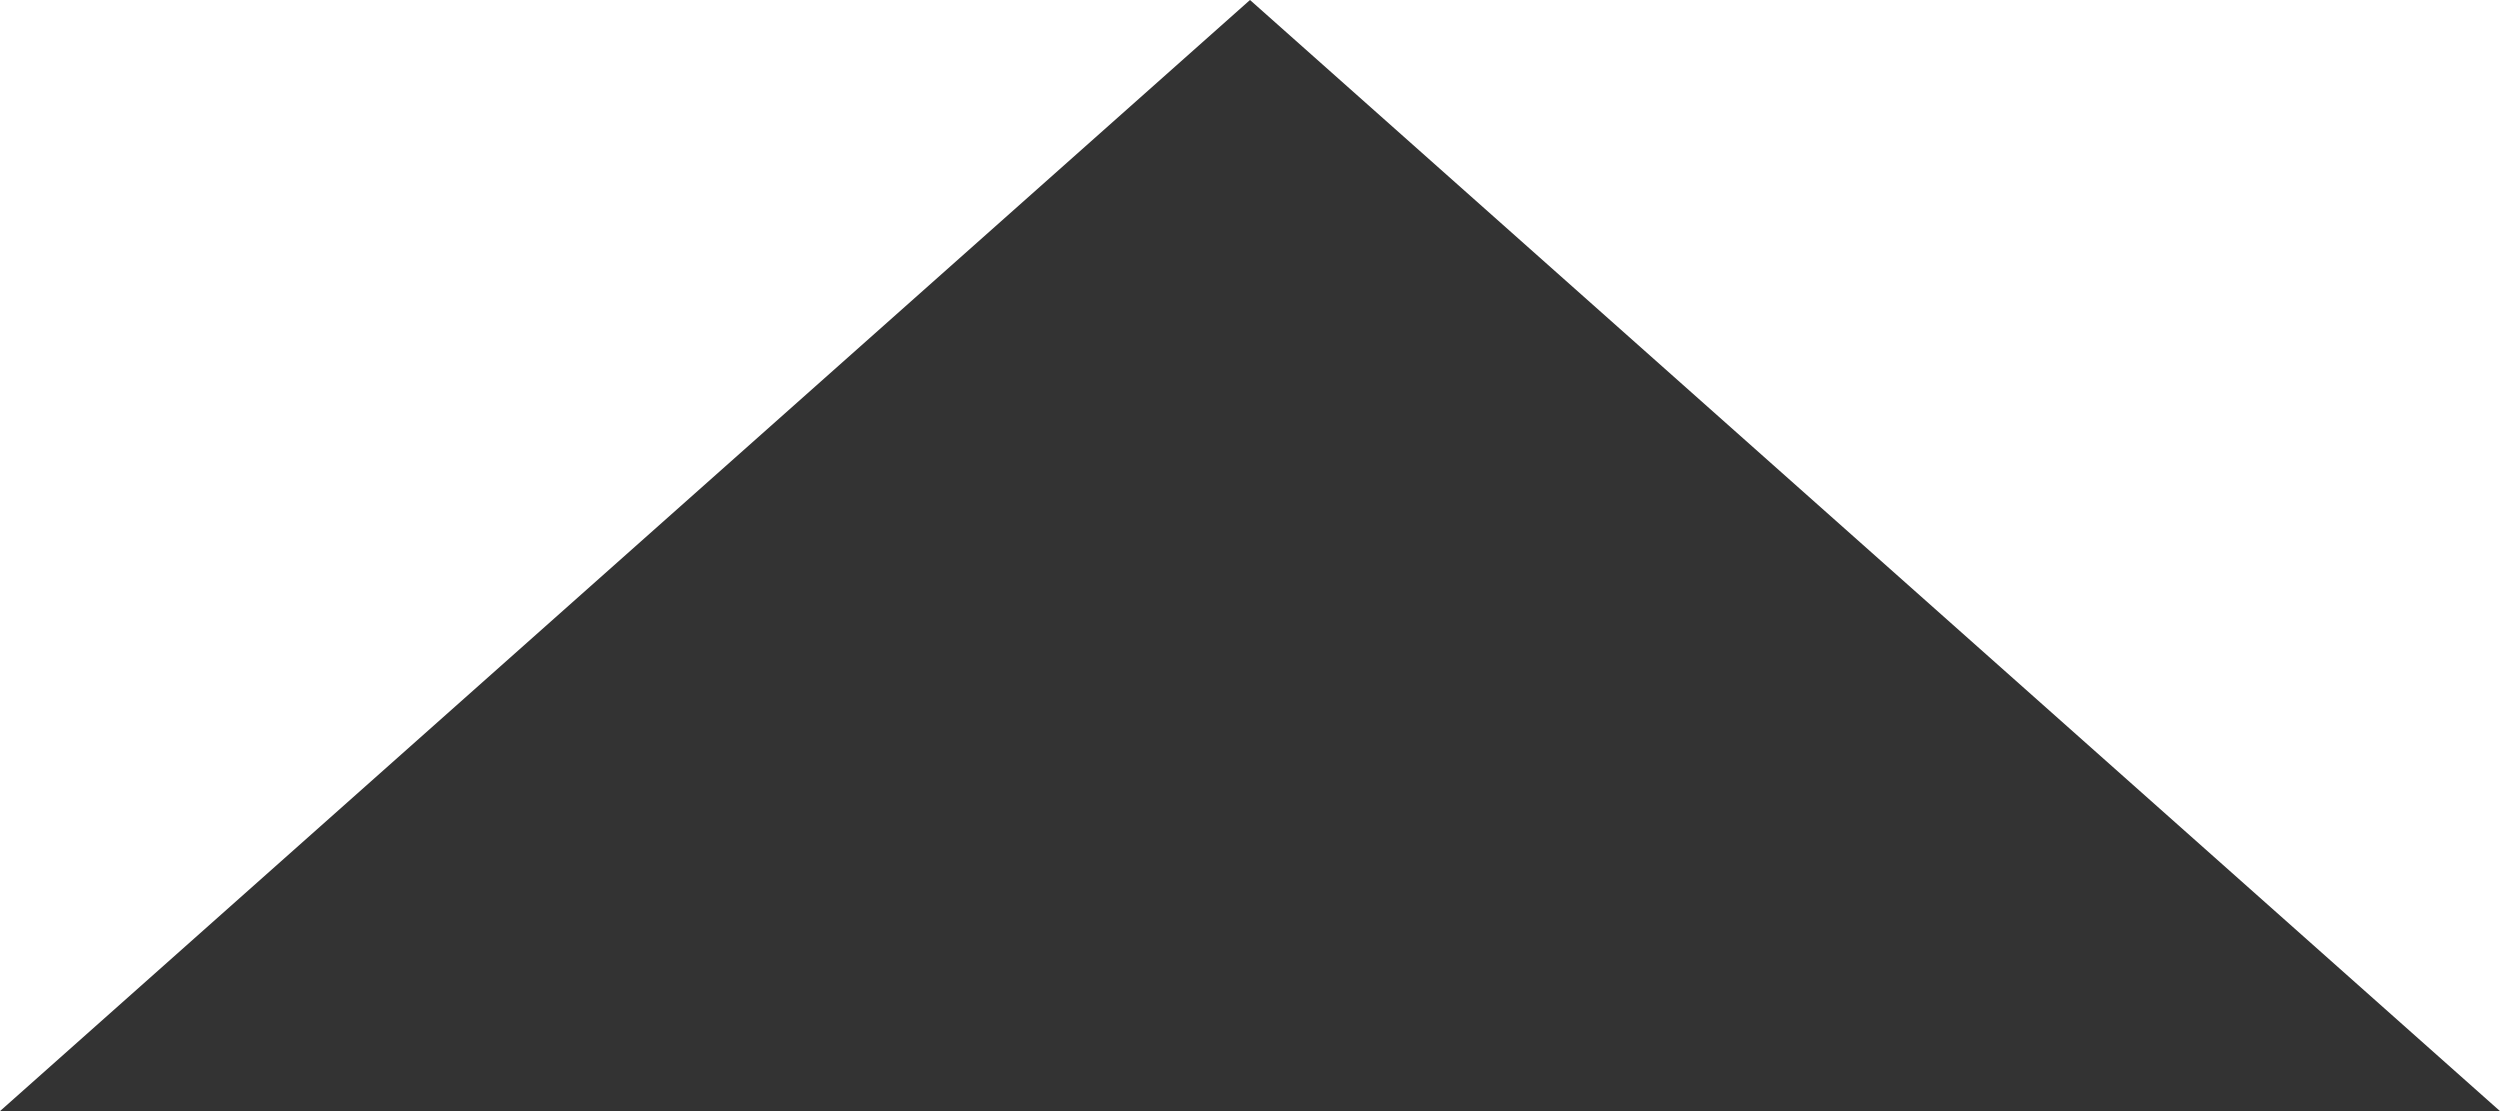<svg width="18" height="8" viewBox="0 0 18 8" fill="none"
  xmlns="http://www.w3.org/2000/svg">
  <rect x="0" y="0" width="18" height="8" fill="#333333" stroke="none"/>
  <g clip-path="url(#clip0)">
    <path d="M9 0L0 8V0H9H27H45H63H81H99H117H135H153H171H189H207H225H243H261H279H297H315H333H351H369H375V5.333L369 0L360 8L351 0L342 8L333 0L324 8L315 0L306 8L297 0L288 8L279 0L270 8L261 0L252 8L243 0L234 8L225 0L216 8L207 0L198 8L189 0L180 8L171 0L162 8L153 0L144 8L135 0L126 8L117 0L108 8L99 0L90 8L81 0L72 8L63 0L54 8L45 0L36 8L27 0L18 8L9 0Z" fill="white"/>
  </g>
  <defs>
    <clipPath id="clip0">
      <rect width="18" height="8" fill="white"/>
    </clipPath>
  </defs>
</svg>